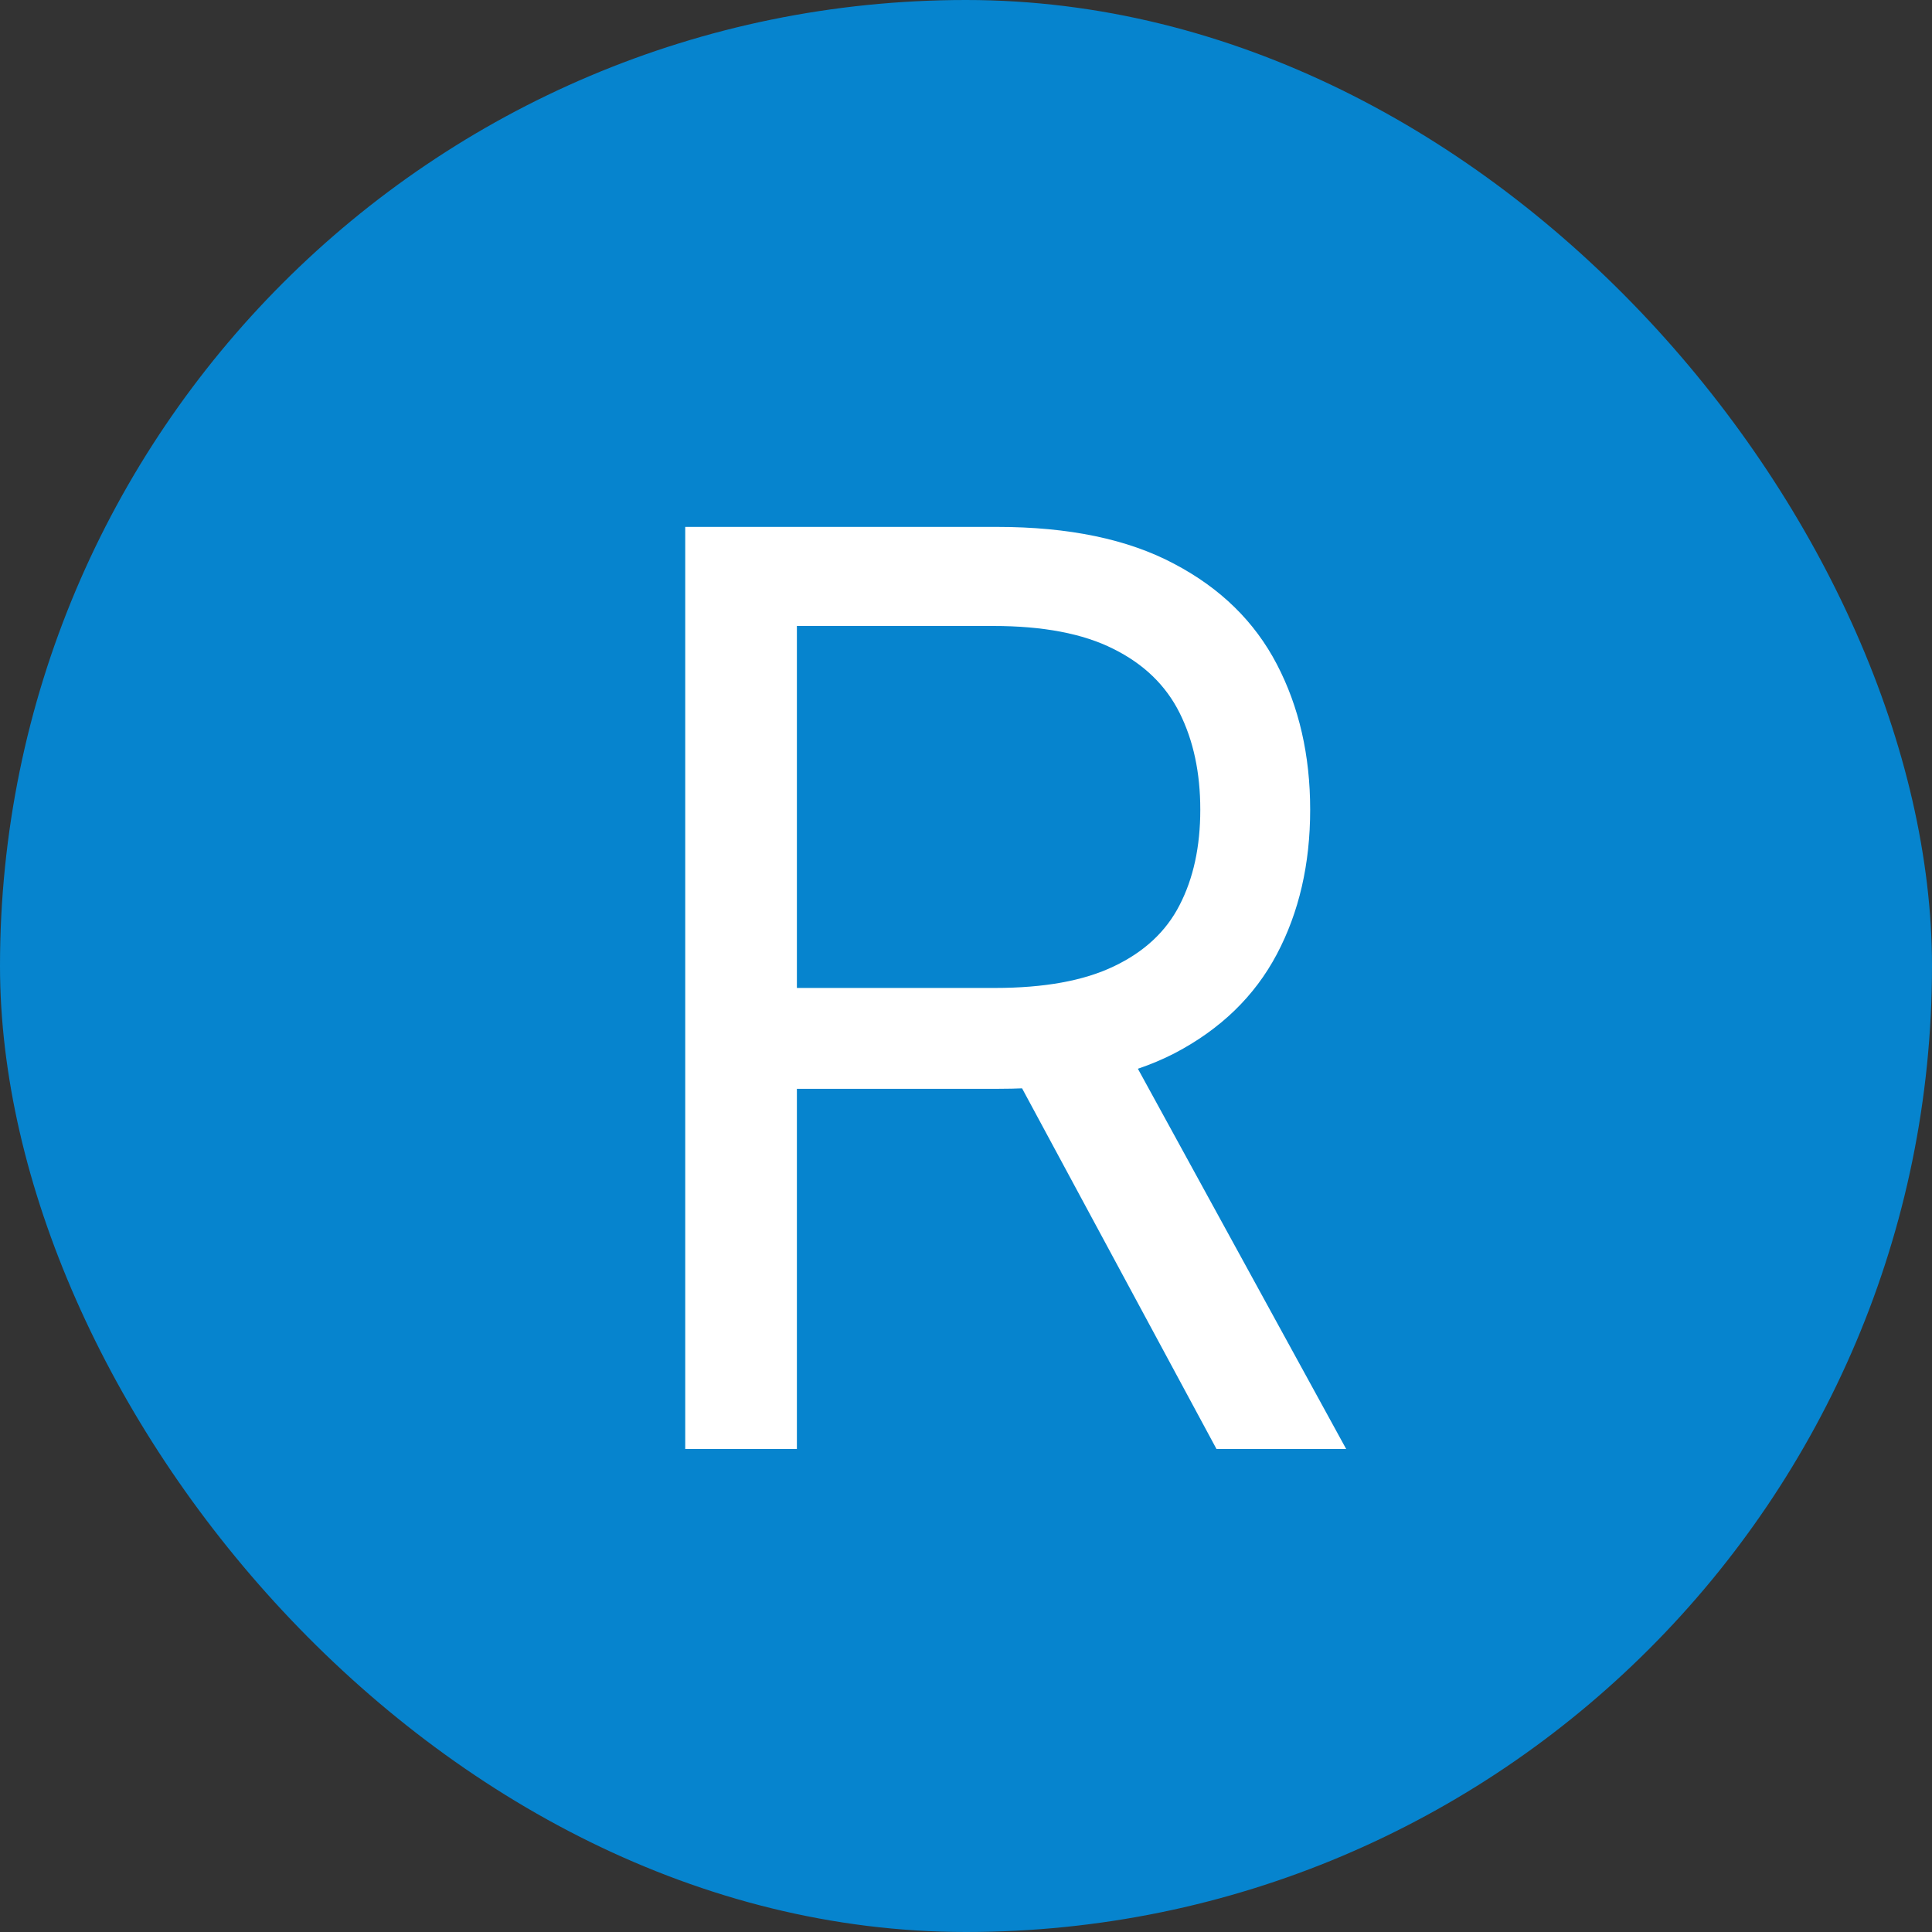 <svg width="64" height="64" viewBox="0 0 64 64" fill="none" xmlns="http://www.w3.org/2000/svg">
<rect x="0" y="0" width="64" height="64" fill="#333333" stroke="none"/>
<rect width="64" height="64" rx="32" fill="#0684CE"/>
<path d="M22.699 48V17.454H33.02C35.406 17.454 37.365 17.862 38.896 18.678C40.428 19.483 41.561 20.592 42.297 22.004C43.033 23.416 43.401 25.021 43.401 26.821C43.401 28.621 43.033 30.217 42.297 31.609C41.561 33.001 40.432 34.094 38.911 34.89C37.39 35.675 35.446 36.068 33.08 36.068H24.727V32.727H32.96C34.591 32.727 35.903 32.489 36.898 32.011C37.902 31.534 38.628 30.858 39.075 29.983C39.533 29.098 39.761 28.044 39.761 26.821C39.761 25.598 39.533 24.529 39.075 23.614C38.618 22.7 37.887 21.994 36.883 21.496C35.879 20.989 34.551 20.736 32.901 20.736H26.398V48H22.699ZM37.077 34.278L44.594 48H40.298L32.901 34.278H37.077Z" fill="white"/>
</svg>
